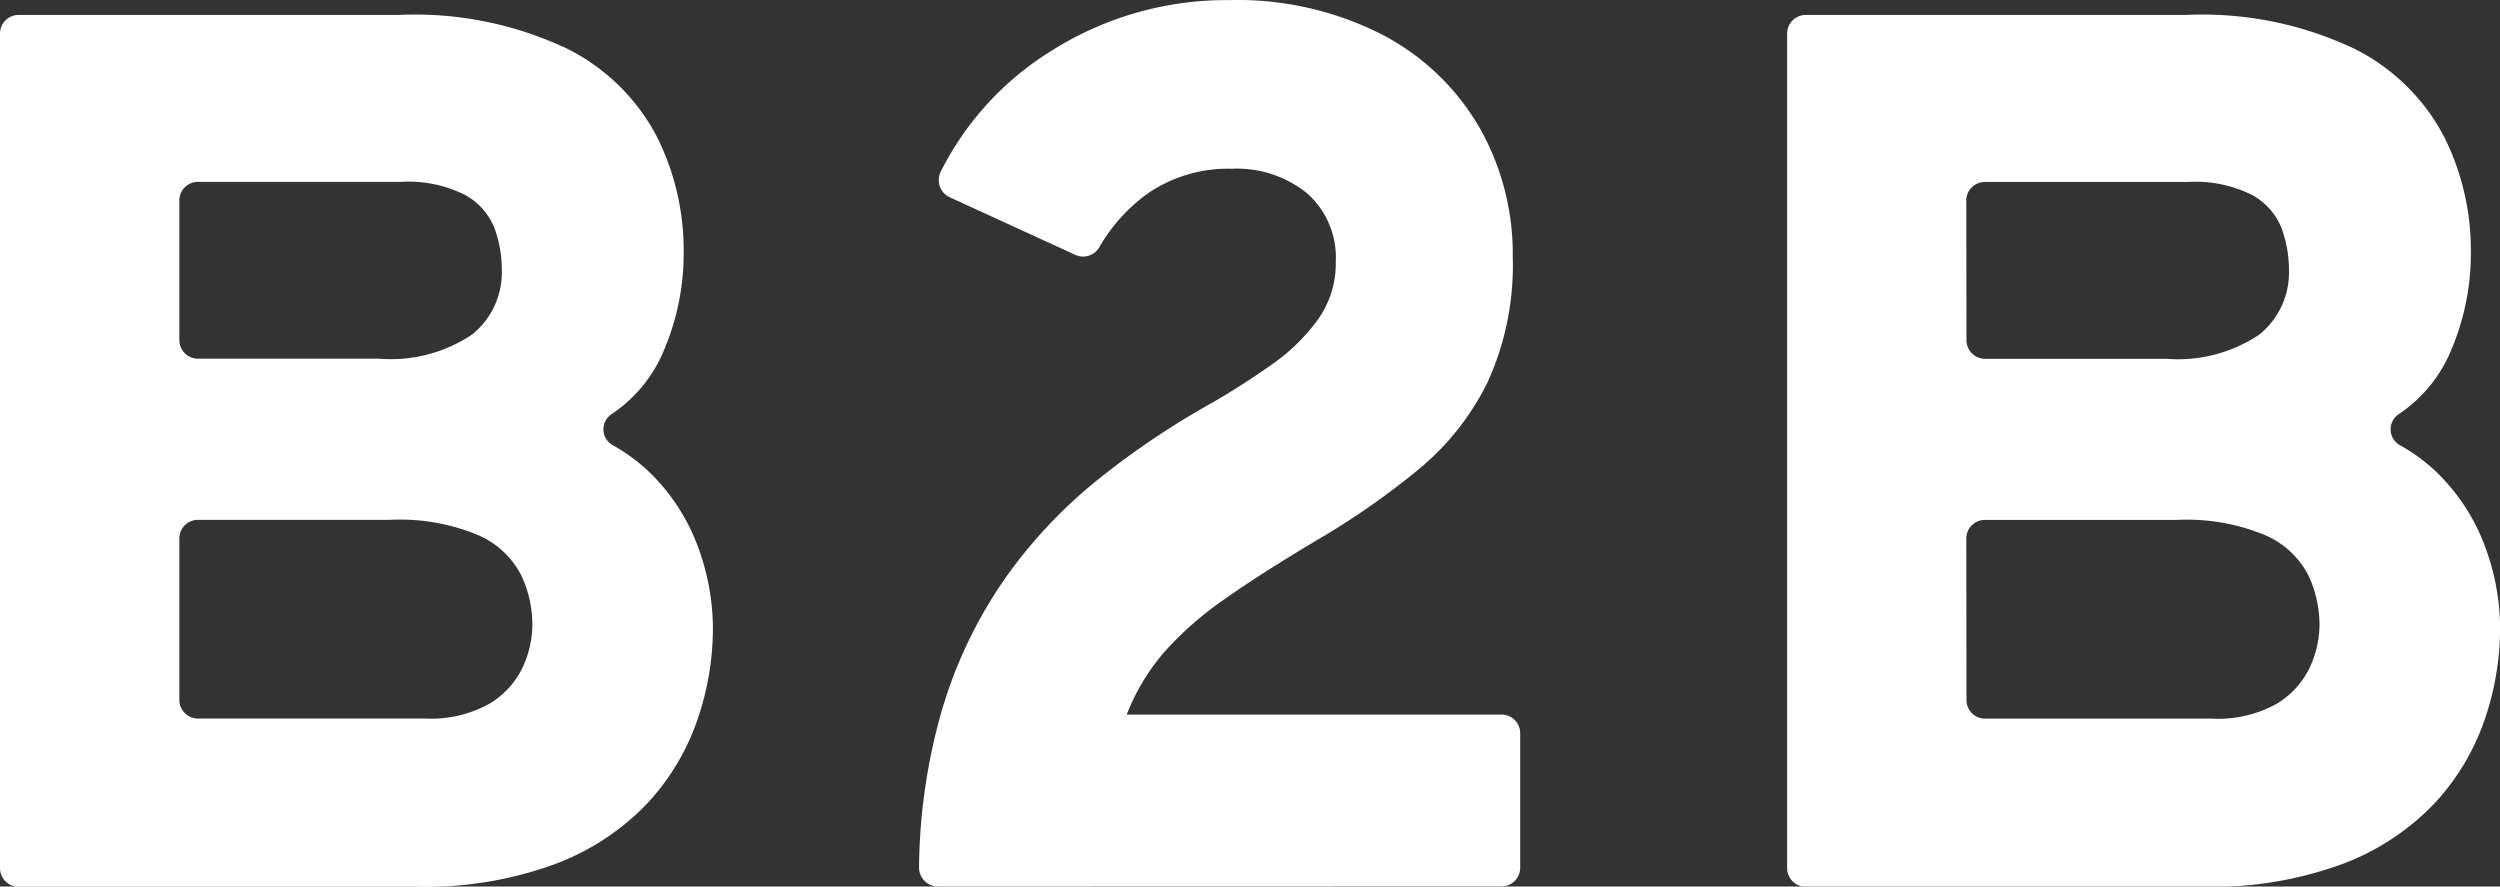 <svg xmlns="http://www.w3.org/2000/svg" width="47.688" height="16.911"><rect width="100%" height="100%" fill="#333333" stroke="none"/><g transform="translate(0 0)"><path d="M1.1,198.2V182.282a.355.355,0,0,1,.355-.355H8.7a6.771,6.771,0,0,1,3.236.653,3.889,3.889,0,0,1,1.7,1.681,4.823,4.823,0,0,1,.505,2.156,4.724,4.724,0,0,1-.434,2.037,2.706,2.706,0,0,1-.943,1.089.348.348,0,0,0,.026.593,3.344,3.344,0,0,1,.845.664,3.819,3.819,0,0,1,.808,1.354,4.505,4.505,0,0,1,.256,1.461,5.385,5.385,0,0,1-.3,1.77,4.464,4.464,0,0,1-.962,1.592,4.711,4.711,0,0,1-1.746,1.146,7.213,7.213,0,0,1-2.666.434H1.455A.355.355,0,0,1,1.1,198.2m3.421-10.071a.355.355,0,0,0,.355.355H8.333a2.778,2.778,0,0,0,1.775-.463,1.517,1.517,0,0,0,.564-1.235,2.3,2.3,0,0,0-.137-.784,1.244,1.244,0,0,0-.552-.635,2.4,2.4,0,0,0-1.235-.256H4.876a.355.355,0,0,0-.355.355Zm0,6.864a.355.355,0,0,0,.355.355H9.2a2.3,2.3,0,0,0,1.241-.285,1.62,1.62,0,0,0,.63-.695,1.953,1.953,0,0,0,.184-.8,2.226,2.226,0,0,0-.214-.956,1.668,1.668,0,0,0-.8-.754,3.883,3.883,0,0,0-1.71-.3H4.876a.355.355,0,0,0-.355.355Z" transform="translate(-1.1 -181.642)" fill="#fff"/><path d="M45.288,198.126a.363.363,0,0,1-.359-.368,11.207,11.207,0,0,1,.423-2.951,8.689,8.689,0,0,1,1.194-2.524,9.288,9.288,0,0,1,1.793-1.918,15.61,15.61,0,0,1,2.2-1.478q.593-.345,1.128-.725a3.664,3.664,0,0,0,.873-.855,1.834,1.834,0,0,0,.338-1.092,1.636,1.636,0,0,0-.546-1.312,2.128,2.128,0,0,0-1.437-.469,2.708,2.708,0,0,0-1.6.469,3.267,3.267,0,0,0-.924,1.022.357.357,0,0,1-.455.154l-2.4-1.1a.362.362,0,0,1-.176-.484,5.724,5.724,0,0,1,2.113-2.31,6.249,6.249,0,0,1,3.385-.968,6.067,6.067,0,0,1,2.927.659,4.6,4.6,0,0,1,1.853,1.77,4.878,4.878,0,0,1,.636,2.464,5.369,5.369,0,0,1-.482,2.4,5.037,5.037,0,0,1-1.312,1.657,14.886,14.886,0,0,1-1.864,1.306q-1.105.653-1.829,1.164a6.437,6.437,0,0,0-1.17,1.027,4.076,4.076,0,0,0-.706,1.182h7.15a.355.355,0,0,1,.355.355v2.567a.355.355,0,0,1-.355.355Z" transform="translate(-27.398 -181.215)" fill="#fff"/><path d="M86.328,198.2V182.282a.355.355,0,0,1,.355-.355h7.246a6.771,6.771,0,0,1,3.236.653,3.889,3.889,0,0,1,1.7,1.681,4.823,4.823,0,0,1,.505,2.156,4.724,4.724,0,0,1-.434,2.037,2.706,2.706,0,0,1-.943,1.089.348.348,0,0,0,.026.593,3.344,3.344,0,0,1,.845.664,3.819,3.819,0,0,1,.808,1.354,4.505,4.505,0,0,1,.256,1.461,5.384,5.384,0,0,1-.3,1.77,4.464,4.464,0,0,1-.962,1.592,4.711,4.711,0,0,1-1.746,1.146,7.213,7.213,0,0,1-2.666.434H86.683a.355.355,0,0,1-.355-.355m3.421-10.071a.355.355,0,0,0,.355.355h3.457a2.778,2.778,0,0,0,1.775-.463,1.517,1.517,0,0,0,.564-1.235,2.3,2.3,0,0,0-.137-.784,1.244,1.244,0,0,0-.552-.635,2.4,2.4,0,0,0-1.235-.256H90.1a.355.355,0,0,0-.355.355Zm0,6.864a.355.355,0,0,0,.355.355h4.324a2.3,2.3,0,0,0,1.241-.285,1.62,1.62,0,0,0,.63-.695,1.953,1.953,0,0,0,.184-.8,2.226,2.226,0,0,0-.214-.956,1.668,1.668,0,0,0-.8-.754,3.883,3.883,0,0,0-1.71-.3H90.1a.355.355,0,0,0-.355.355Z" transform="translate(-52.238 -181.642)" fill="#fff"/></g></svg>